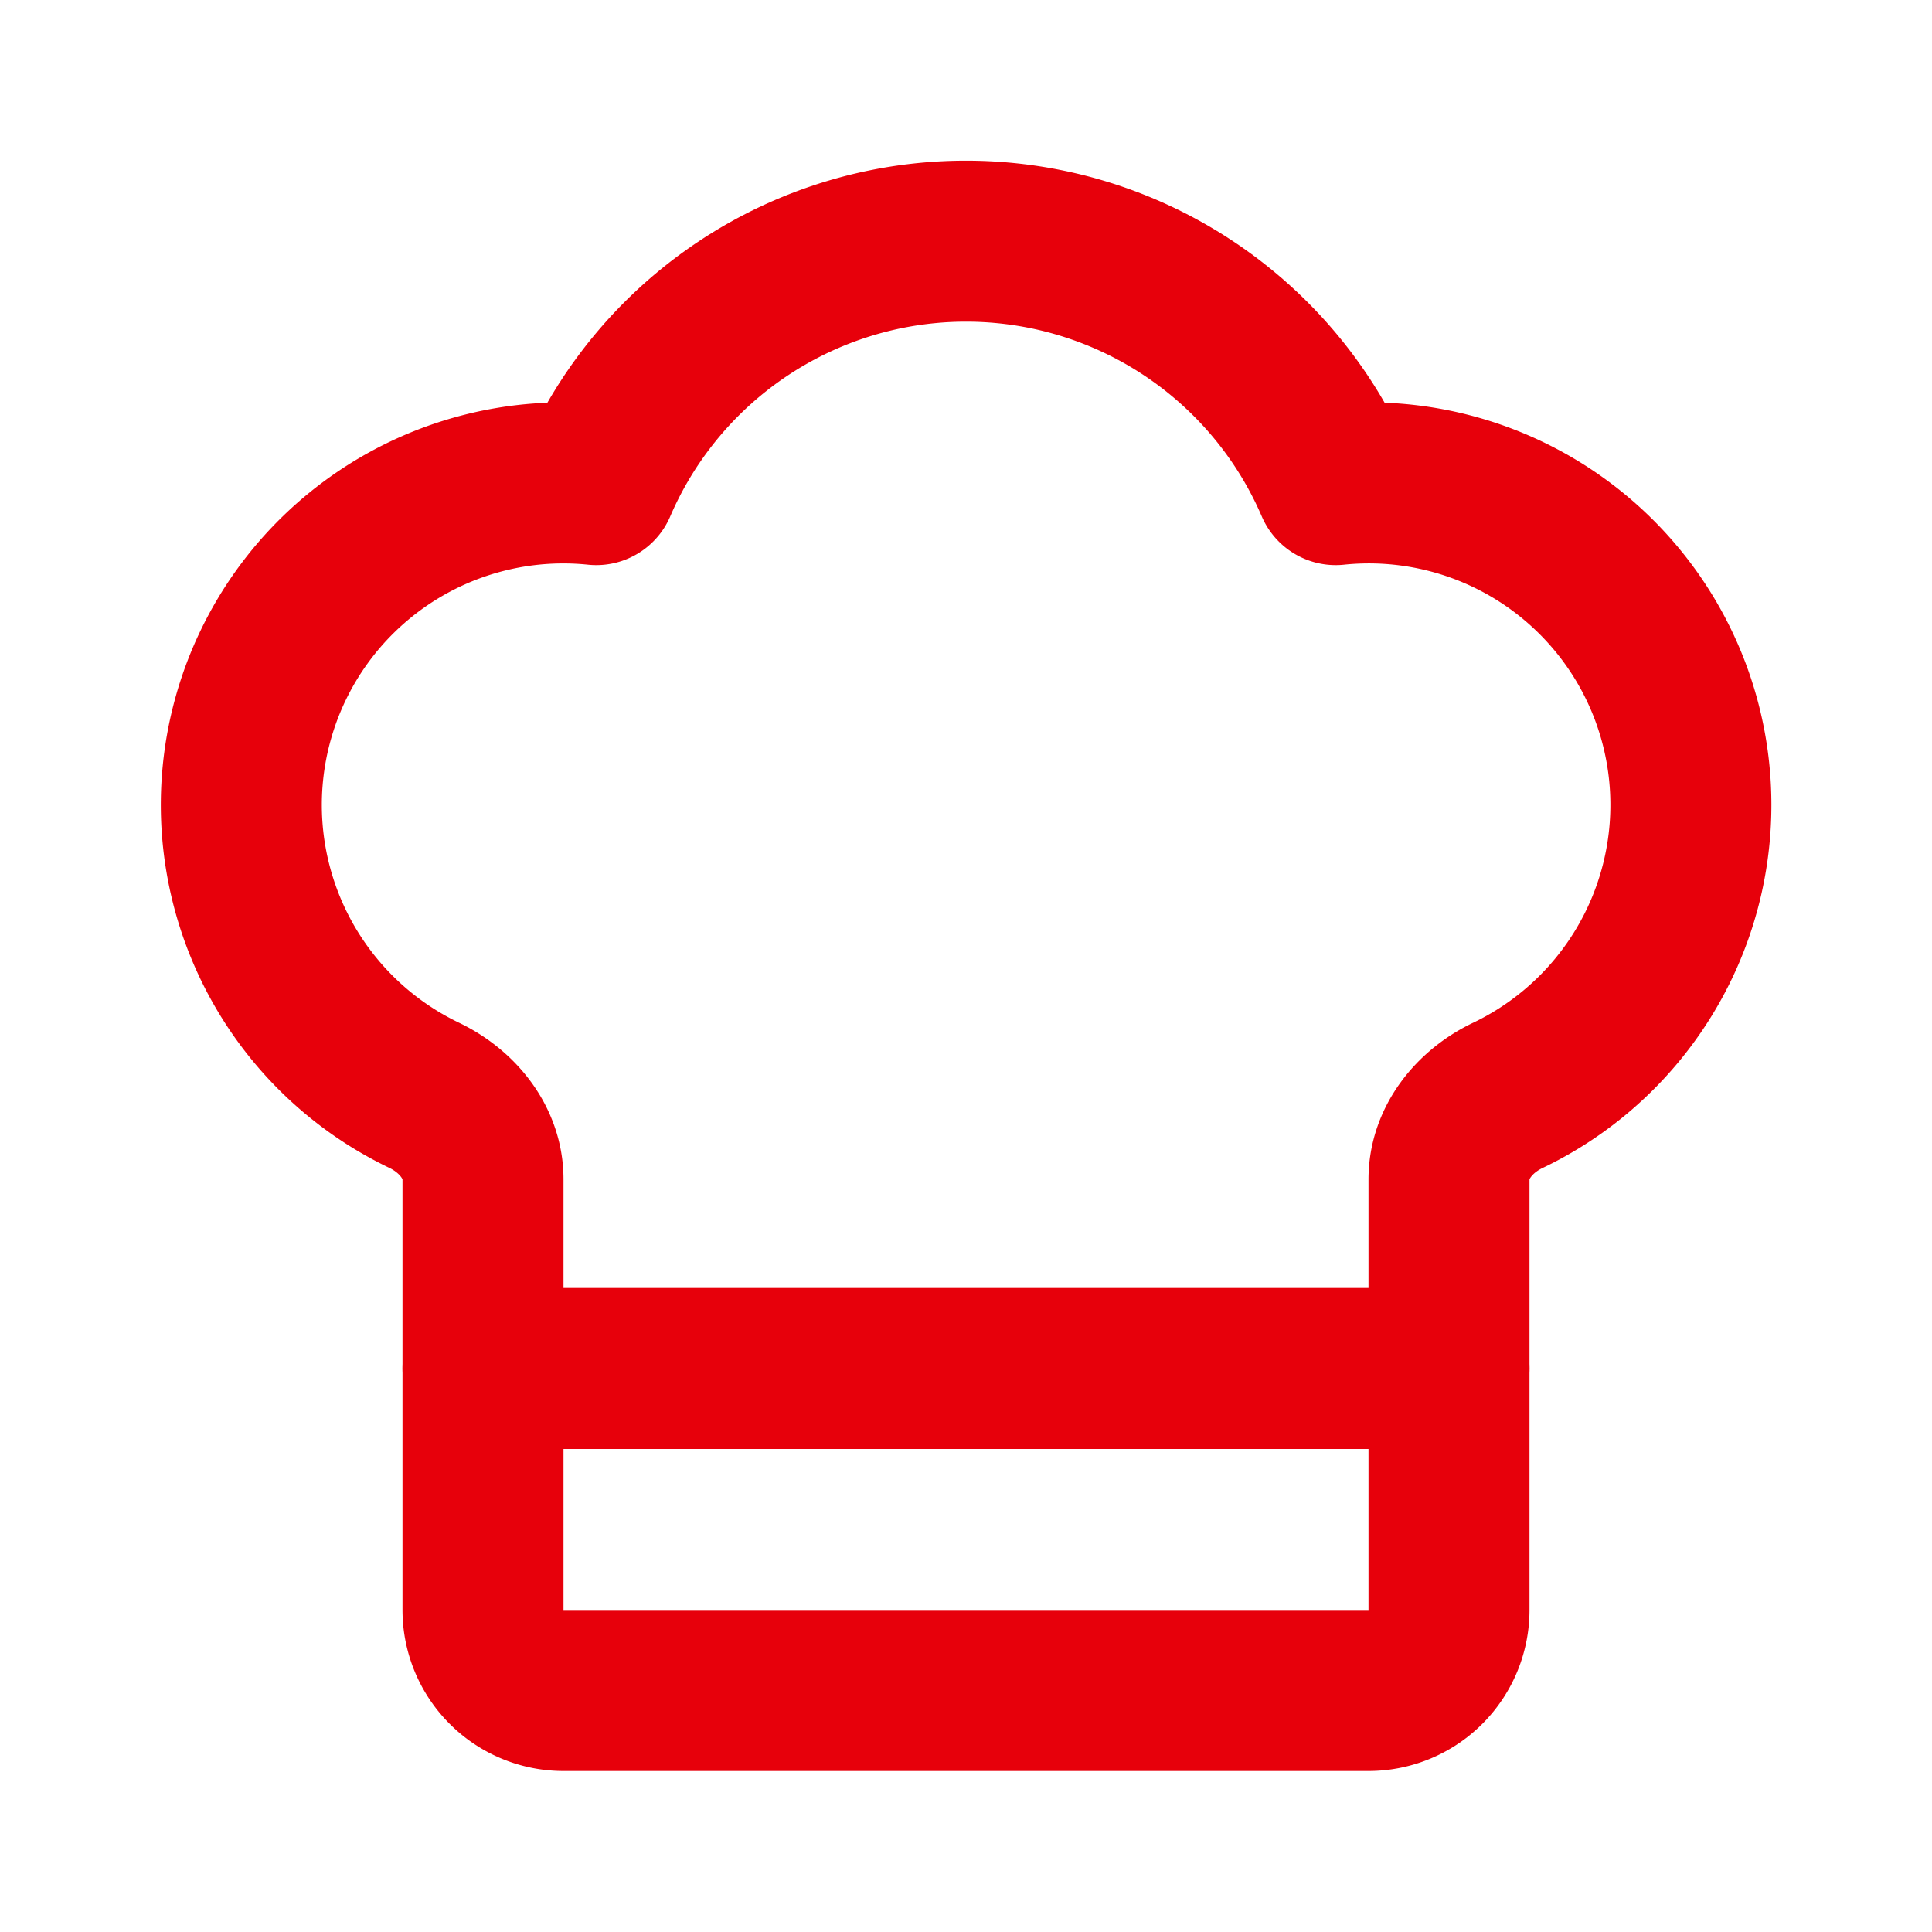 <svg xmlns="http://www.w3.org/2000/svg" width="24" height="24" viewBox="0 0 24 24" fill="none" color="#e7000b" stroke="currentColor" stroke-width="2" stroke-linecap="round" stroke-linejoin="round" class="lucide lucide-chef-hat w-4 h-4 sm:w-5 sm:h-5 lg:w-6 lg:h-6 text-red-600" aria-hidden="true"><path d="M17 21a1 1 0 0 0 1-1v-5.35c0-.457.316-.844.727-1.041a4 4 0 0 0-2.134-7.589 5 5 0 0 0-9.186 0 4 4 0 0 0-2.134 7.588c.411.198.727.585.727 1.041V20a1 1 0 0 0 1 1Z"></path><path d="M6 17h12"></path></svg>